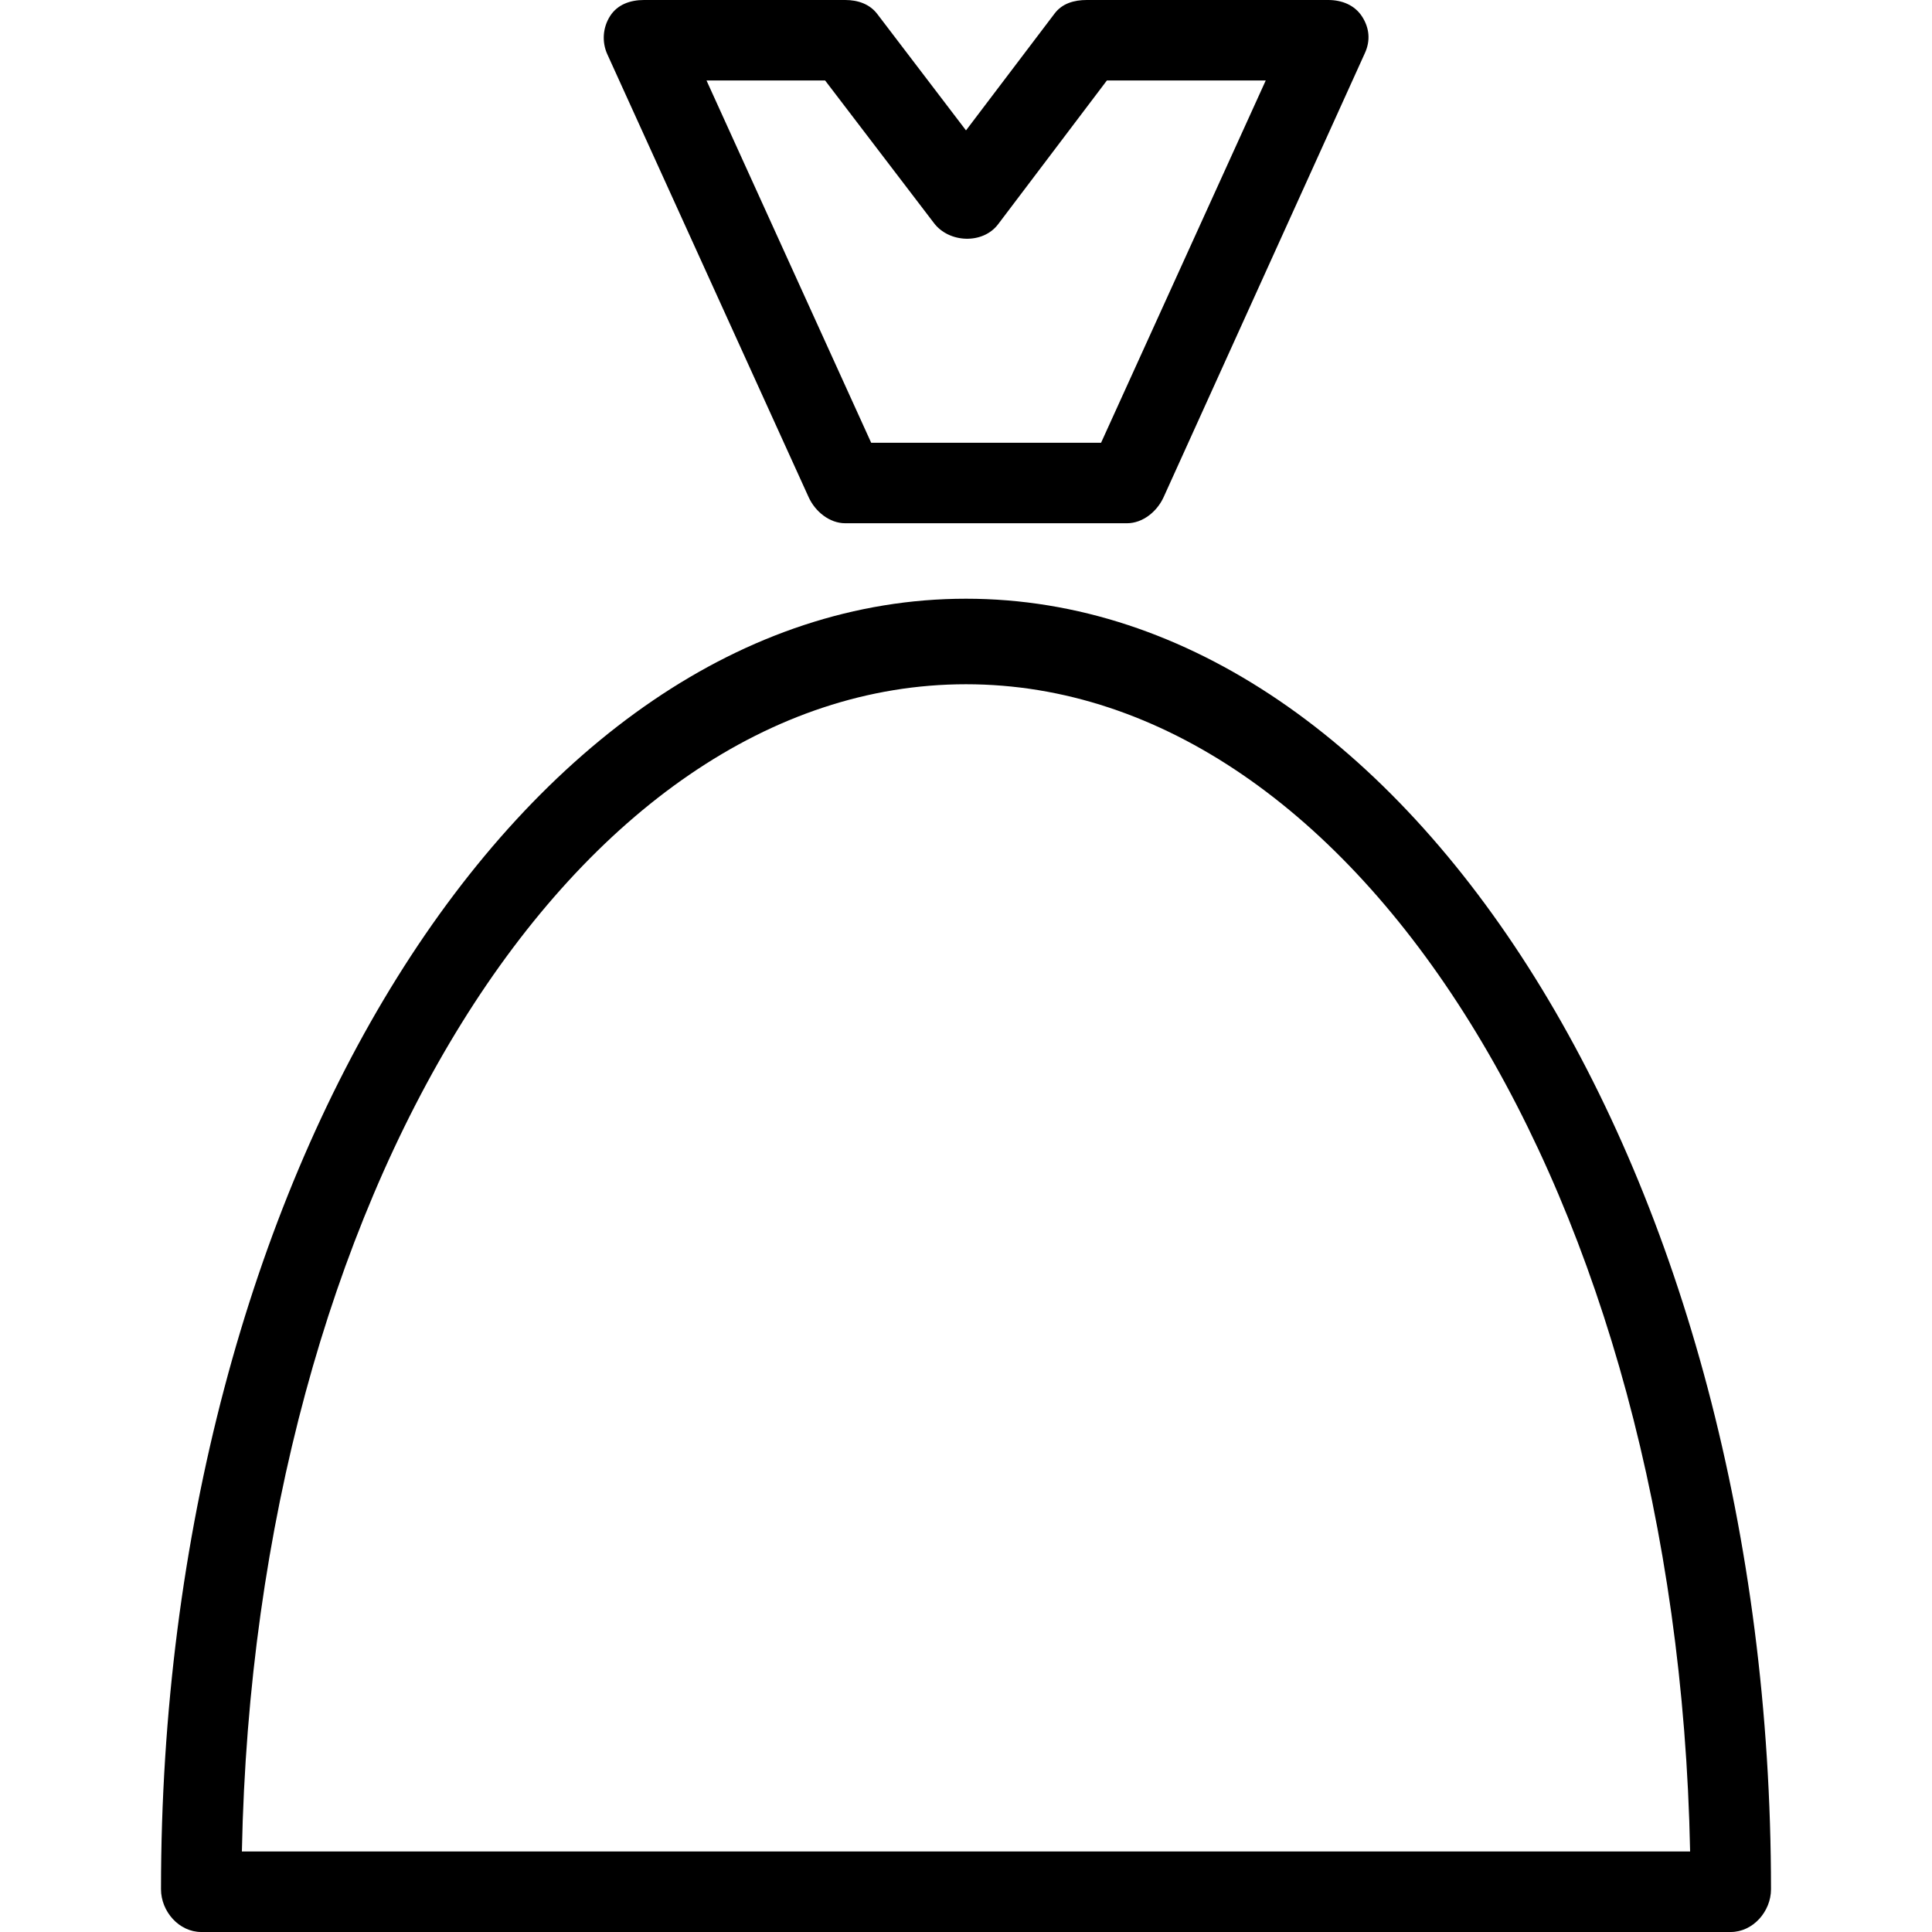 <?xml version="1.0" encoding="iso-8859-1"?>
<!-- Uploaded to: SVG Repo, www.svgrepo.com, Generator: SVG Repo Mixer Tools -->
<svg fill="#000000" height="800px" width="800px" version="1.1" id="Layer_1" xmlns="http://www.w3.org/2000/svg" xmlns:xlink="http://www.w3.org/1999/xlink" 
	 viewBox="0 0 512 512" xml:space="preserve">
<g>
	<g>
		<path d="M256,158.667c-117.63,0-213.333,153.786-213.333,342c0,5.891,4.776,11.333,10.667,11.333h405.333
			c5.891,0,10.667-5.443,10.667-11.333C469.333,312.453,373.63,158.667,256,158.667z M64.104,490.667
			C67.49,317.333,152.271,181.333,256,181.333s188.51,136,191.896,309.333H64.104z"/>
	</g>
</g>
<g>
	<g>
		<path d="M360.969,4.391C359.005,1.344,355.625,0,352,0h-64c-3.359,0-6.521,0.911-8.531,3.599L256,34.557L232.531,3.766
			C230.521,1.078,227.36,0,224,0h-53.333c-3.625,0-7.005,1.177-8.969,4.224c-1.964,3.052-2.245,6.891-0.74,10.187l53.333,117.333
			c1.729,3.813,5.526,6.922,9.708,6.922h74.667c4.182,0,7.979-3.109,9.708-6.922l53.333-117.667
			C363.214,10.781,362.932,7.443,360.969,4.391z M291.797,117.333H230.87l-43.635-96h31.432l28.802,37.734
			c4.021,5.375,13.042,5.708,17.062,0.333l28.802-38.068h42.099L291.797,117.333z"/>
	</g>
</g>
</svg>
